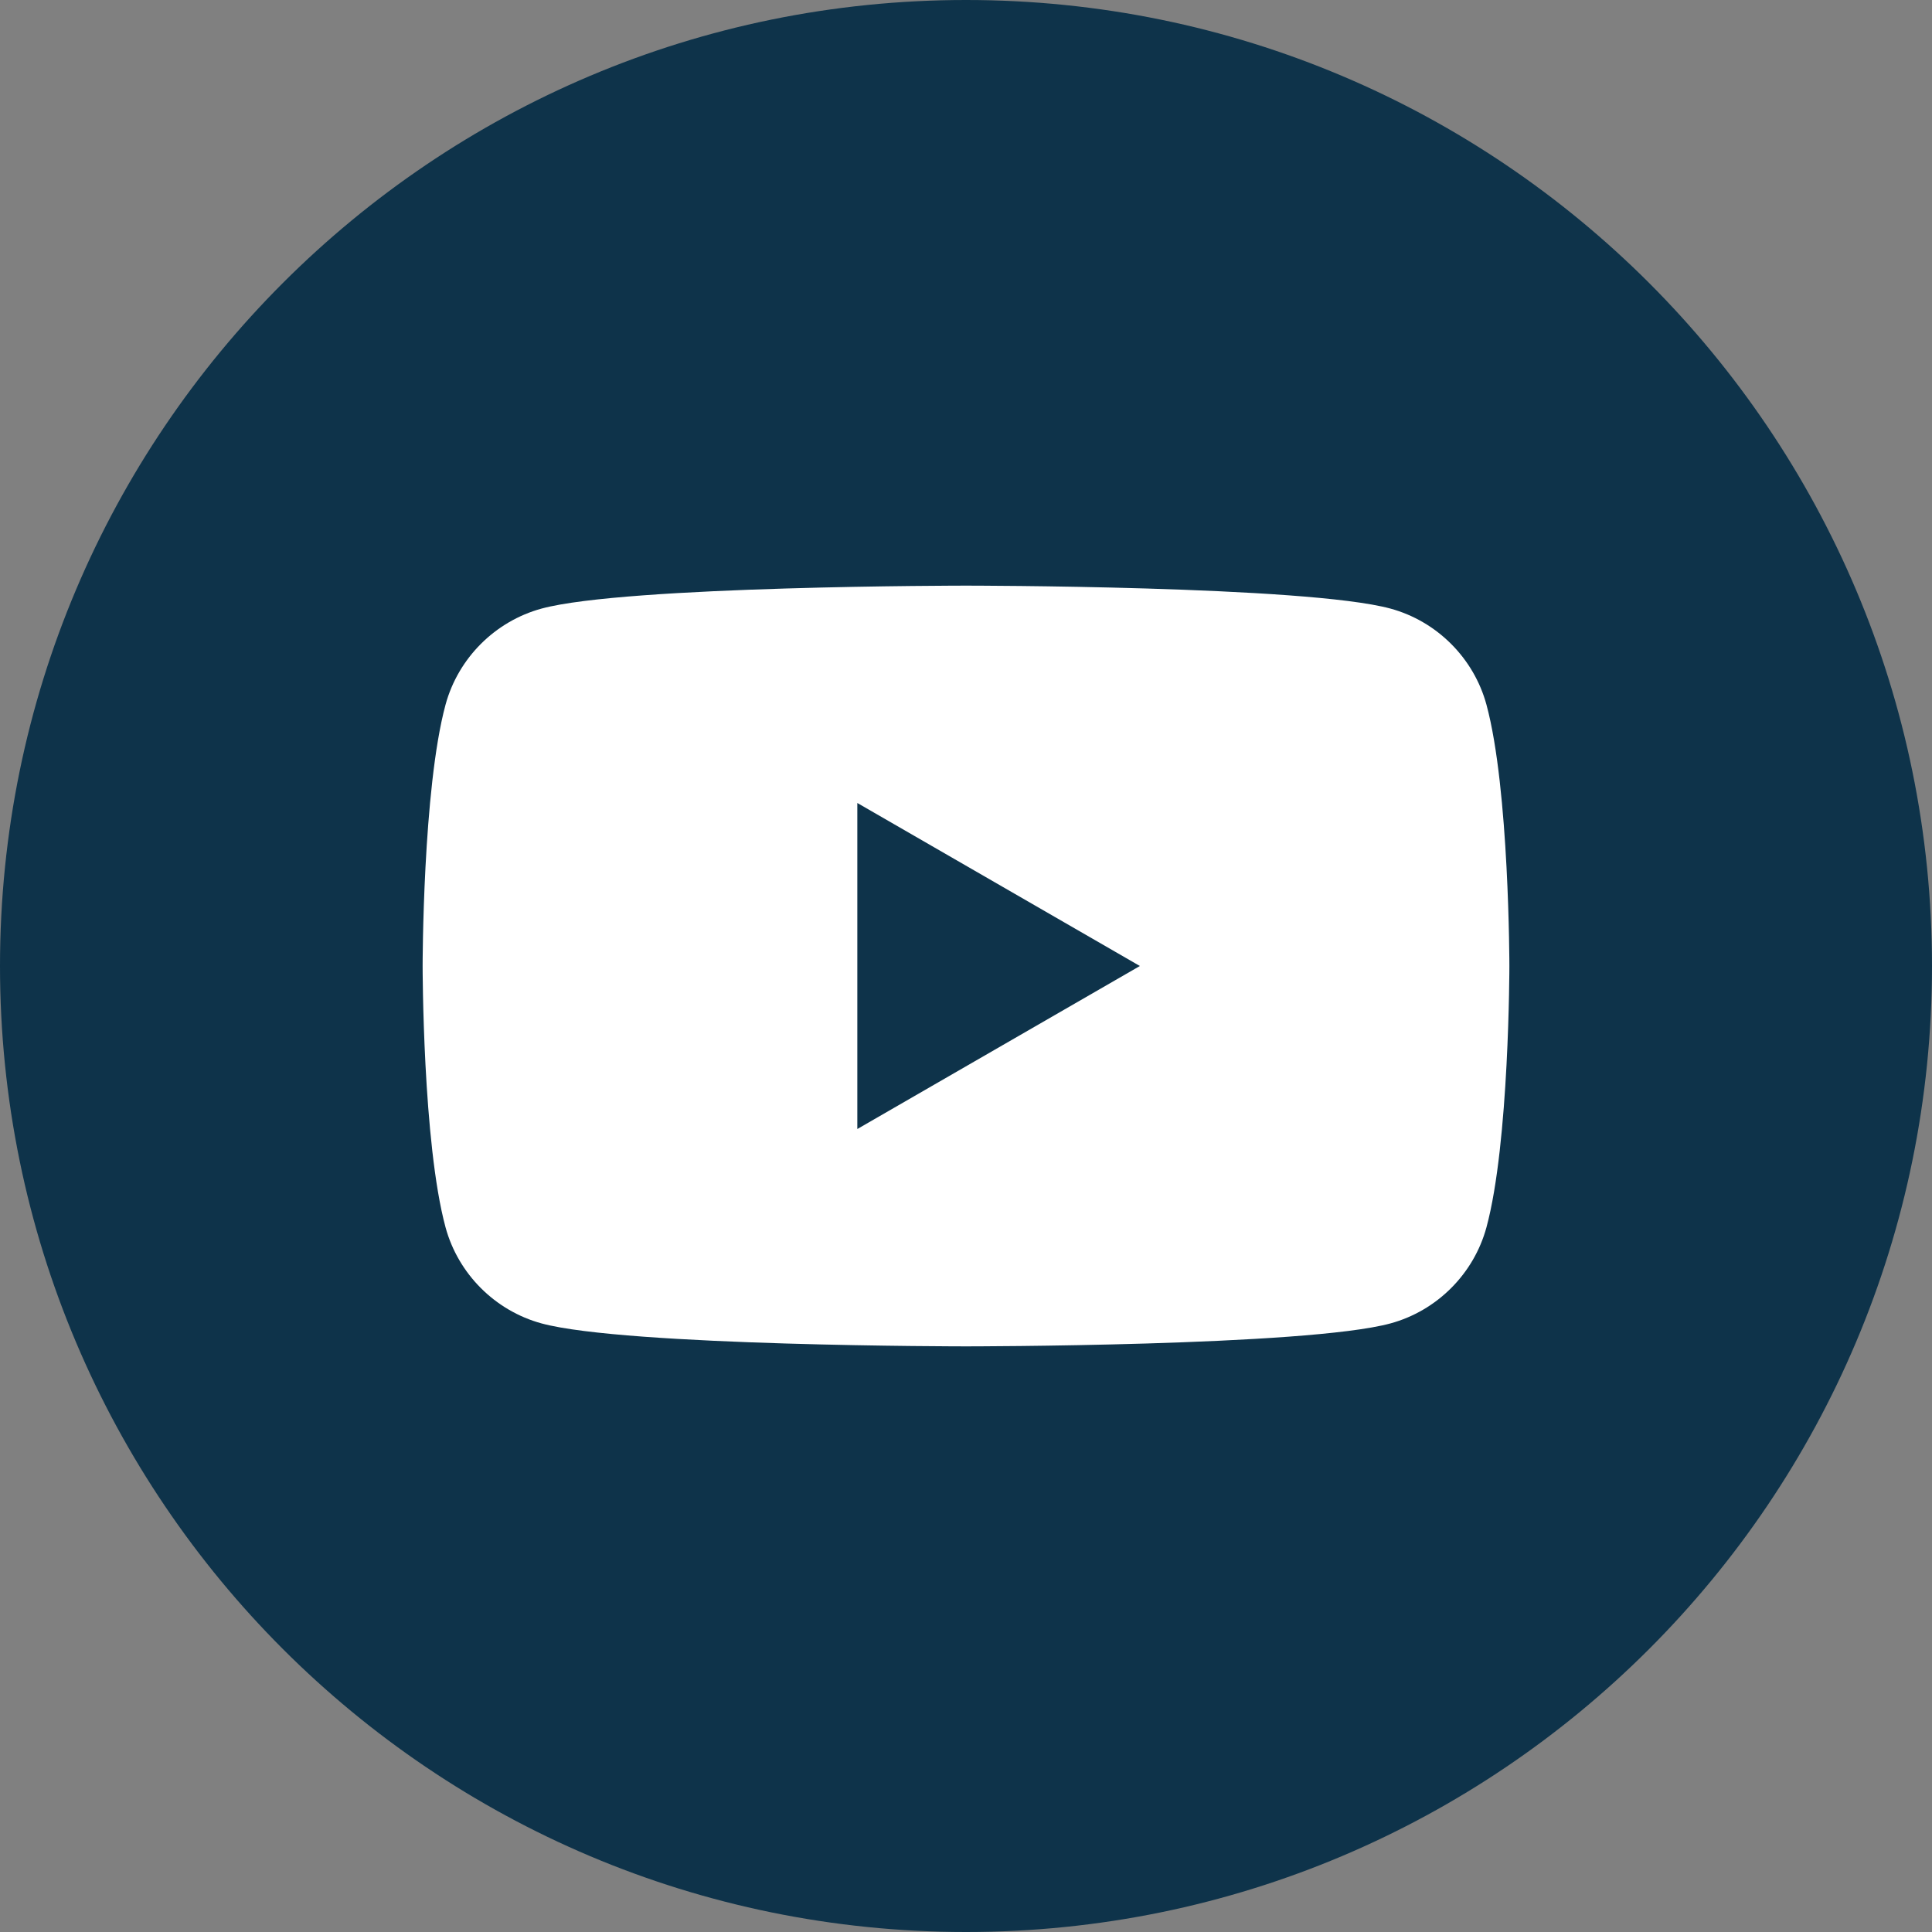 <svg width="32" height="32" viewBox="0 0 32 32" fill="none" xmlns="http://www.w3.org/2000/svg">
<rect x="0" y="0" width="32" height="32" fill="#808080" stroke="none"/>
<g clip-path="url(#clip0_3374_8707)">
<path d="M16 32C24.837 32 32 24.837 32 16C32 7.163 24.837 0 16 0C7.163 0 0 7.163 0 16C0 24.837 7.163 32 16 32Z" fill="#0E334A"/>
<path d="M24.62 11.67C24.41 10.9 23.8 10.29 23.03 10.08C21.63 9.7 16 9.7 16 9.7C16 9.7 10.37 9.7 8.97 10.08C8.2 10.29 7.59 10.9 7.38 11.67C7 13.07 7 16 7 16C7 16 7 18.93 7.38 20.33C7.59 21.1 8.2 21.71 8.97 21.92C10.37 22.3 16 22.3 16 22.3C16 22.3 21.63 22.3 23.03 21.92C23.8 21.71 24.41 21.1 24.62 20.33C25 18.93 25 16 25 16C25 16 25 13.07 24.62 11.67ZM14.2 18.7V13.3L18.88 16L14.2 18.7Z" fill="white"/>
</g>
<defs>
<clipPath id="clip0_3374_8707">
<rect width="32" height="32" fill="white"/>
</clipPath>
</defs>
</svg>
